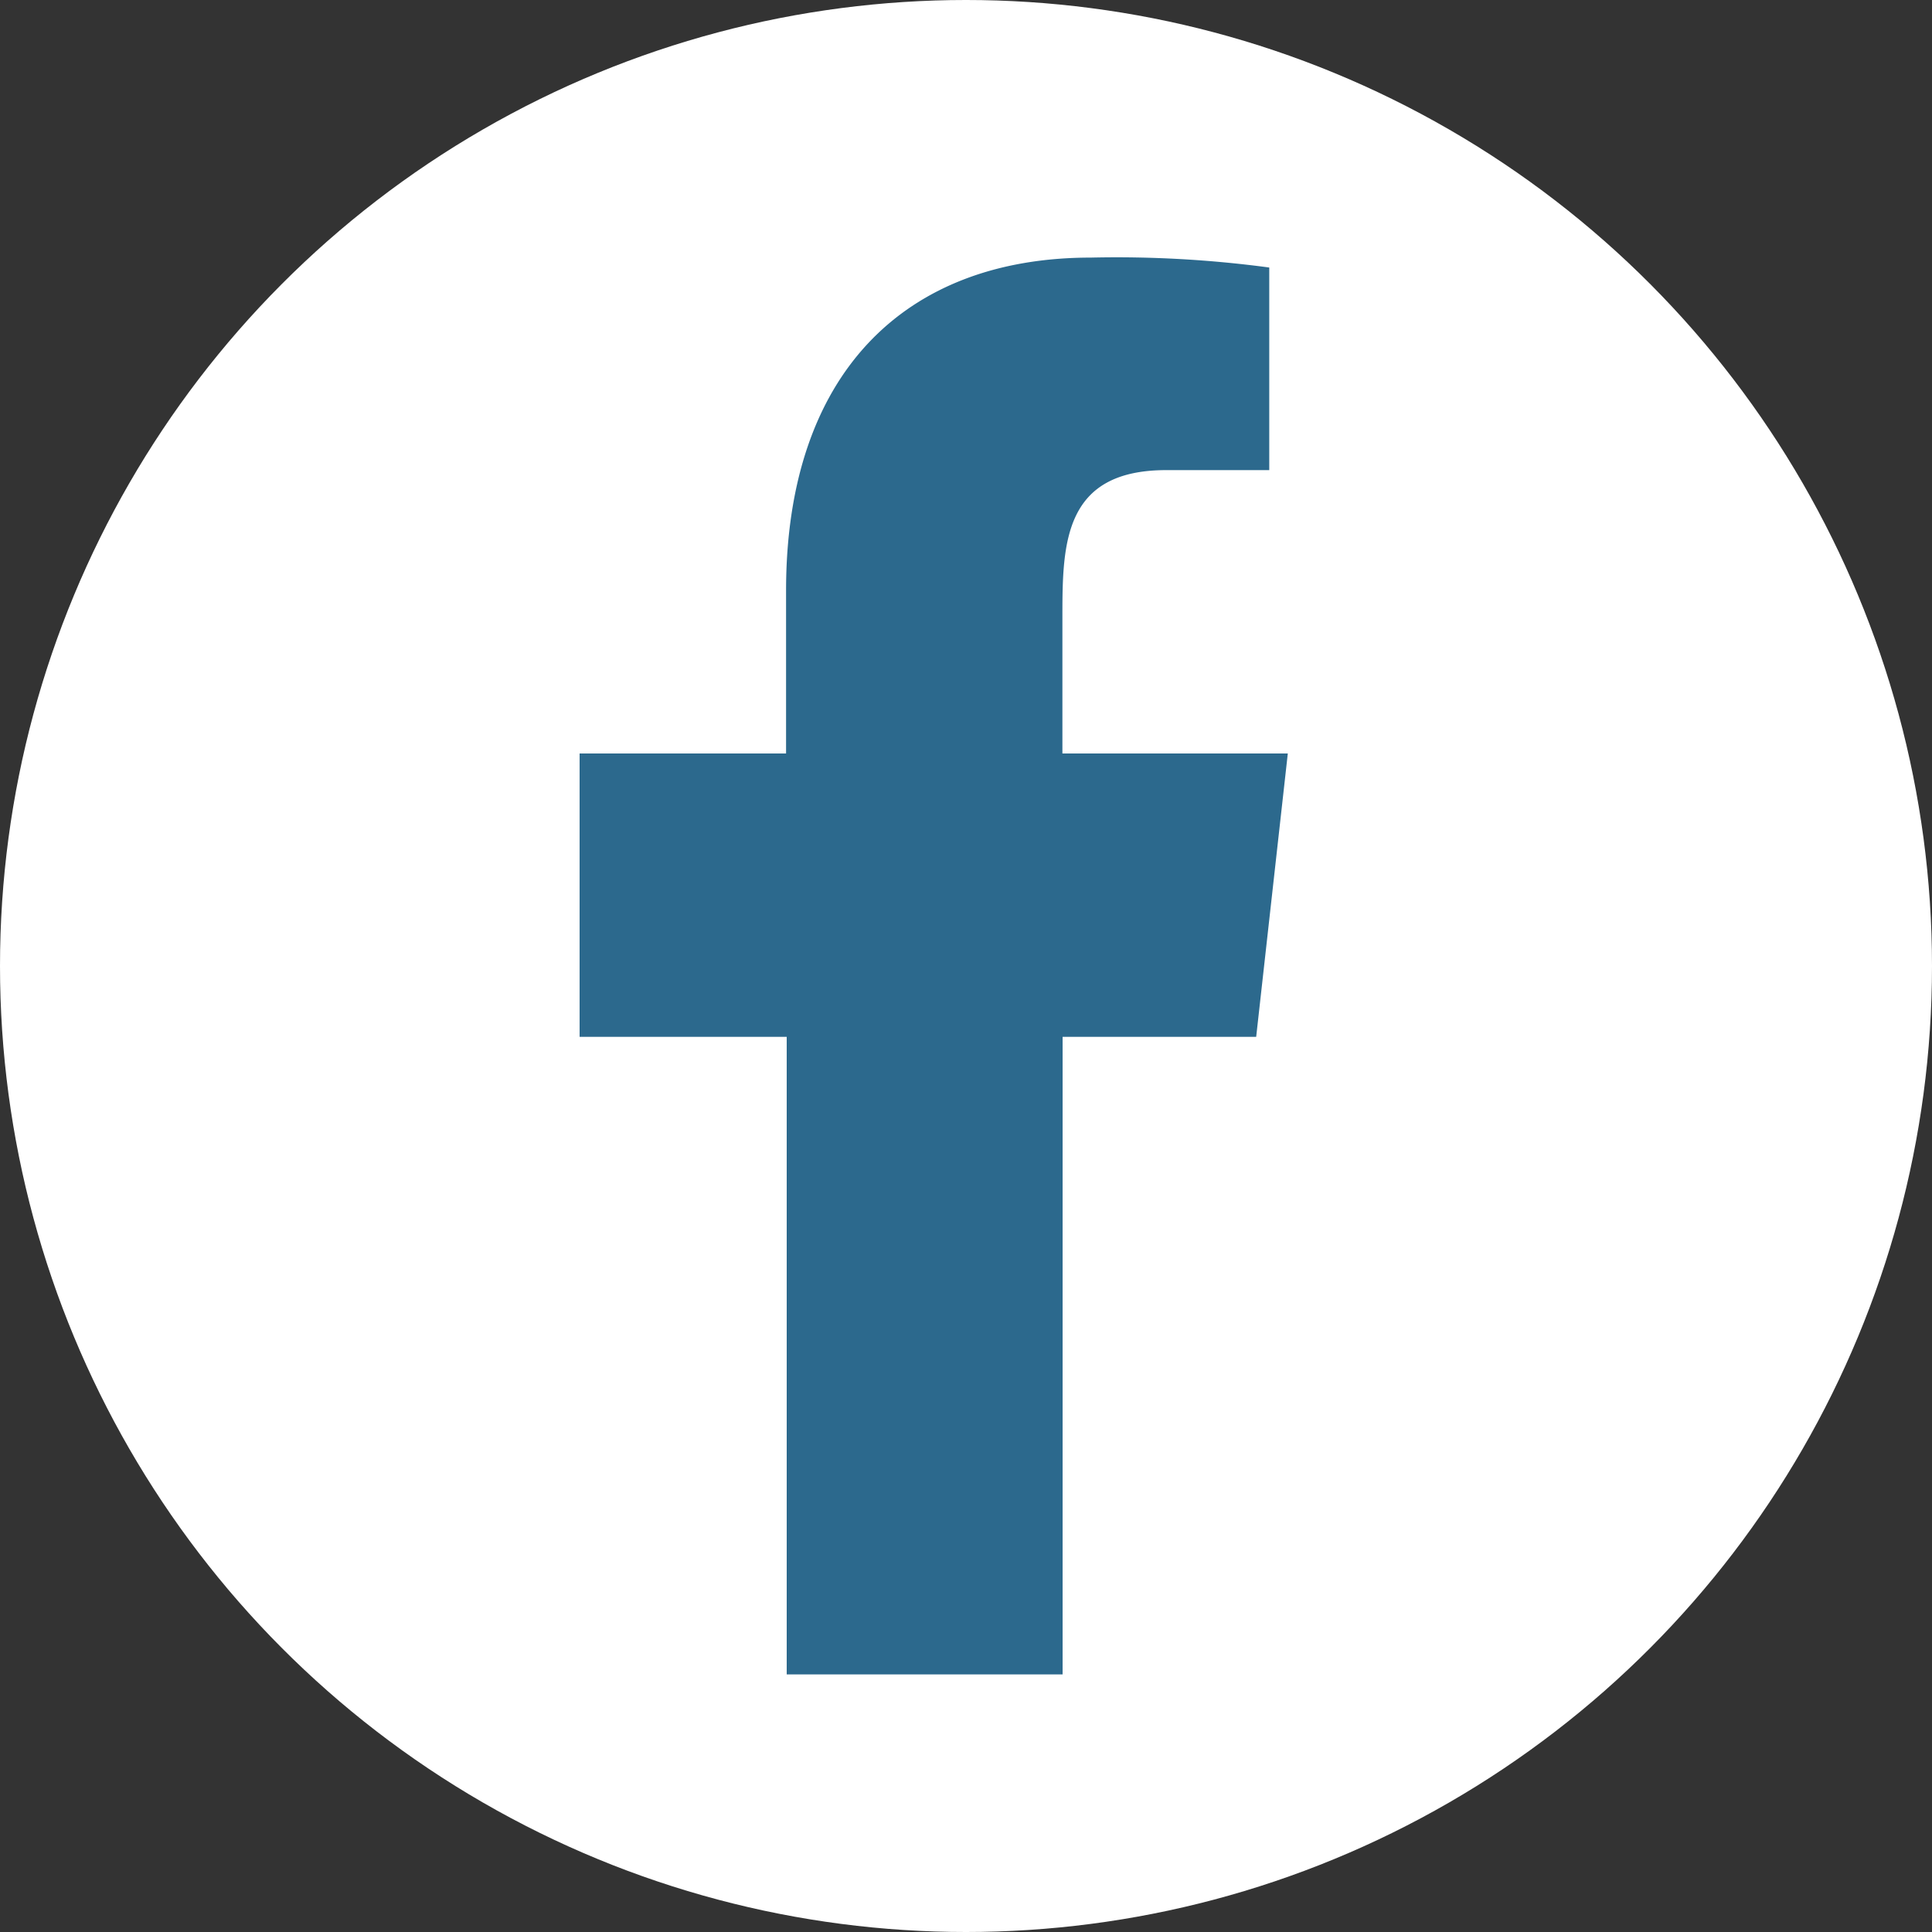<svg xmlns="http://www.w3.org/2000/svg" width="30" height="30" viewBox="0 0 30 30">
  <rect x="0" y="0" width="30" height="30" fill="#333333" stroke="none"/>
  <g id="Grupo_239" data-name="Grupo 239" transform="translate(-288 -69.954)">
    <circle id="Elipse_14" data-name="Elipse 14" cx="15" cy="15" r="15" transform="translate(288 69.954)" fill="#fff"/>
    <g id="Page-1" transform="translate(297 73.954)">
      <g id="Dribbble-Light-Preview">
        <g id="icons">
          <path id="facebook-_176_" data-name="facebook-[#176]" d="M336.5,7261v-9.9h3.006l.491-4.4h-3.5v-2.143c0-1.132.029-2.257,1.612-2.257h1.6v-3.146a17.813,17.813,0,0,0-2.771-.154c-2.91,0-4.732,1.823-4.732,5.17v2.53H329v4.4h3.216v9.9Z" transform="translate(-329 -7239)" fill="#2c698d" fill-rule="evenodd"/>
        </g>
      </g>
    </g>
  </g>
</svg>
